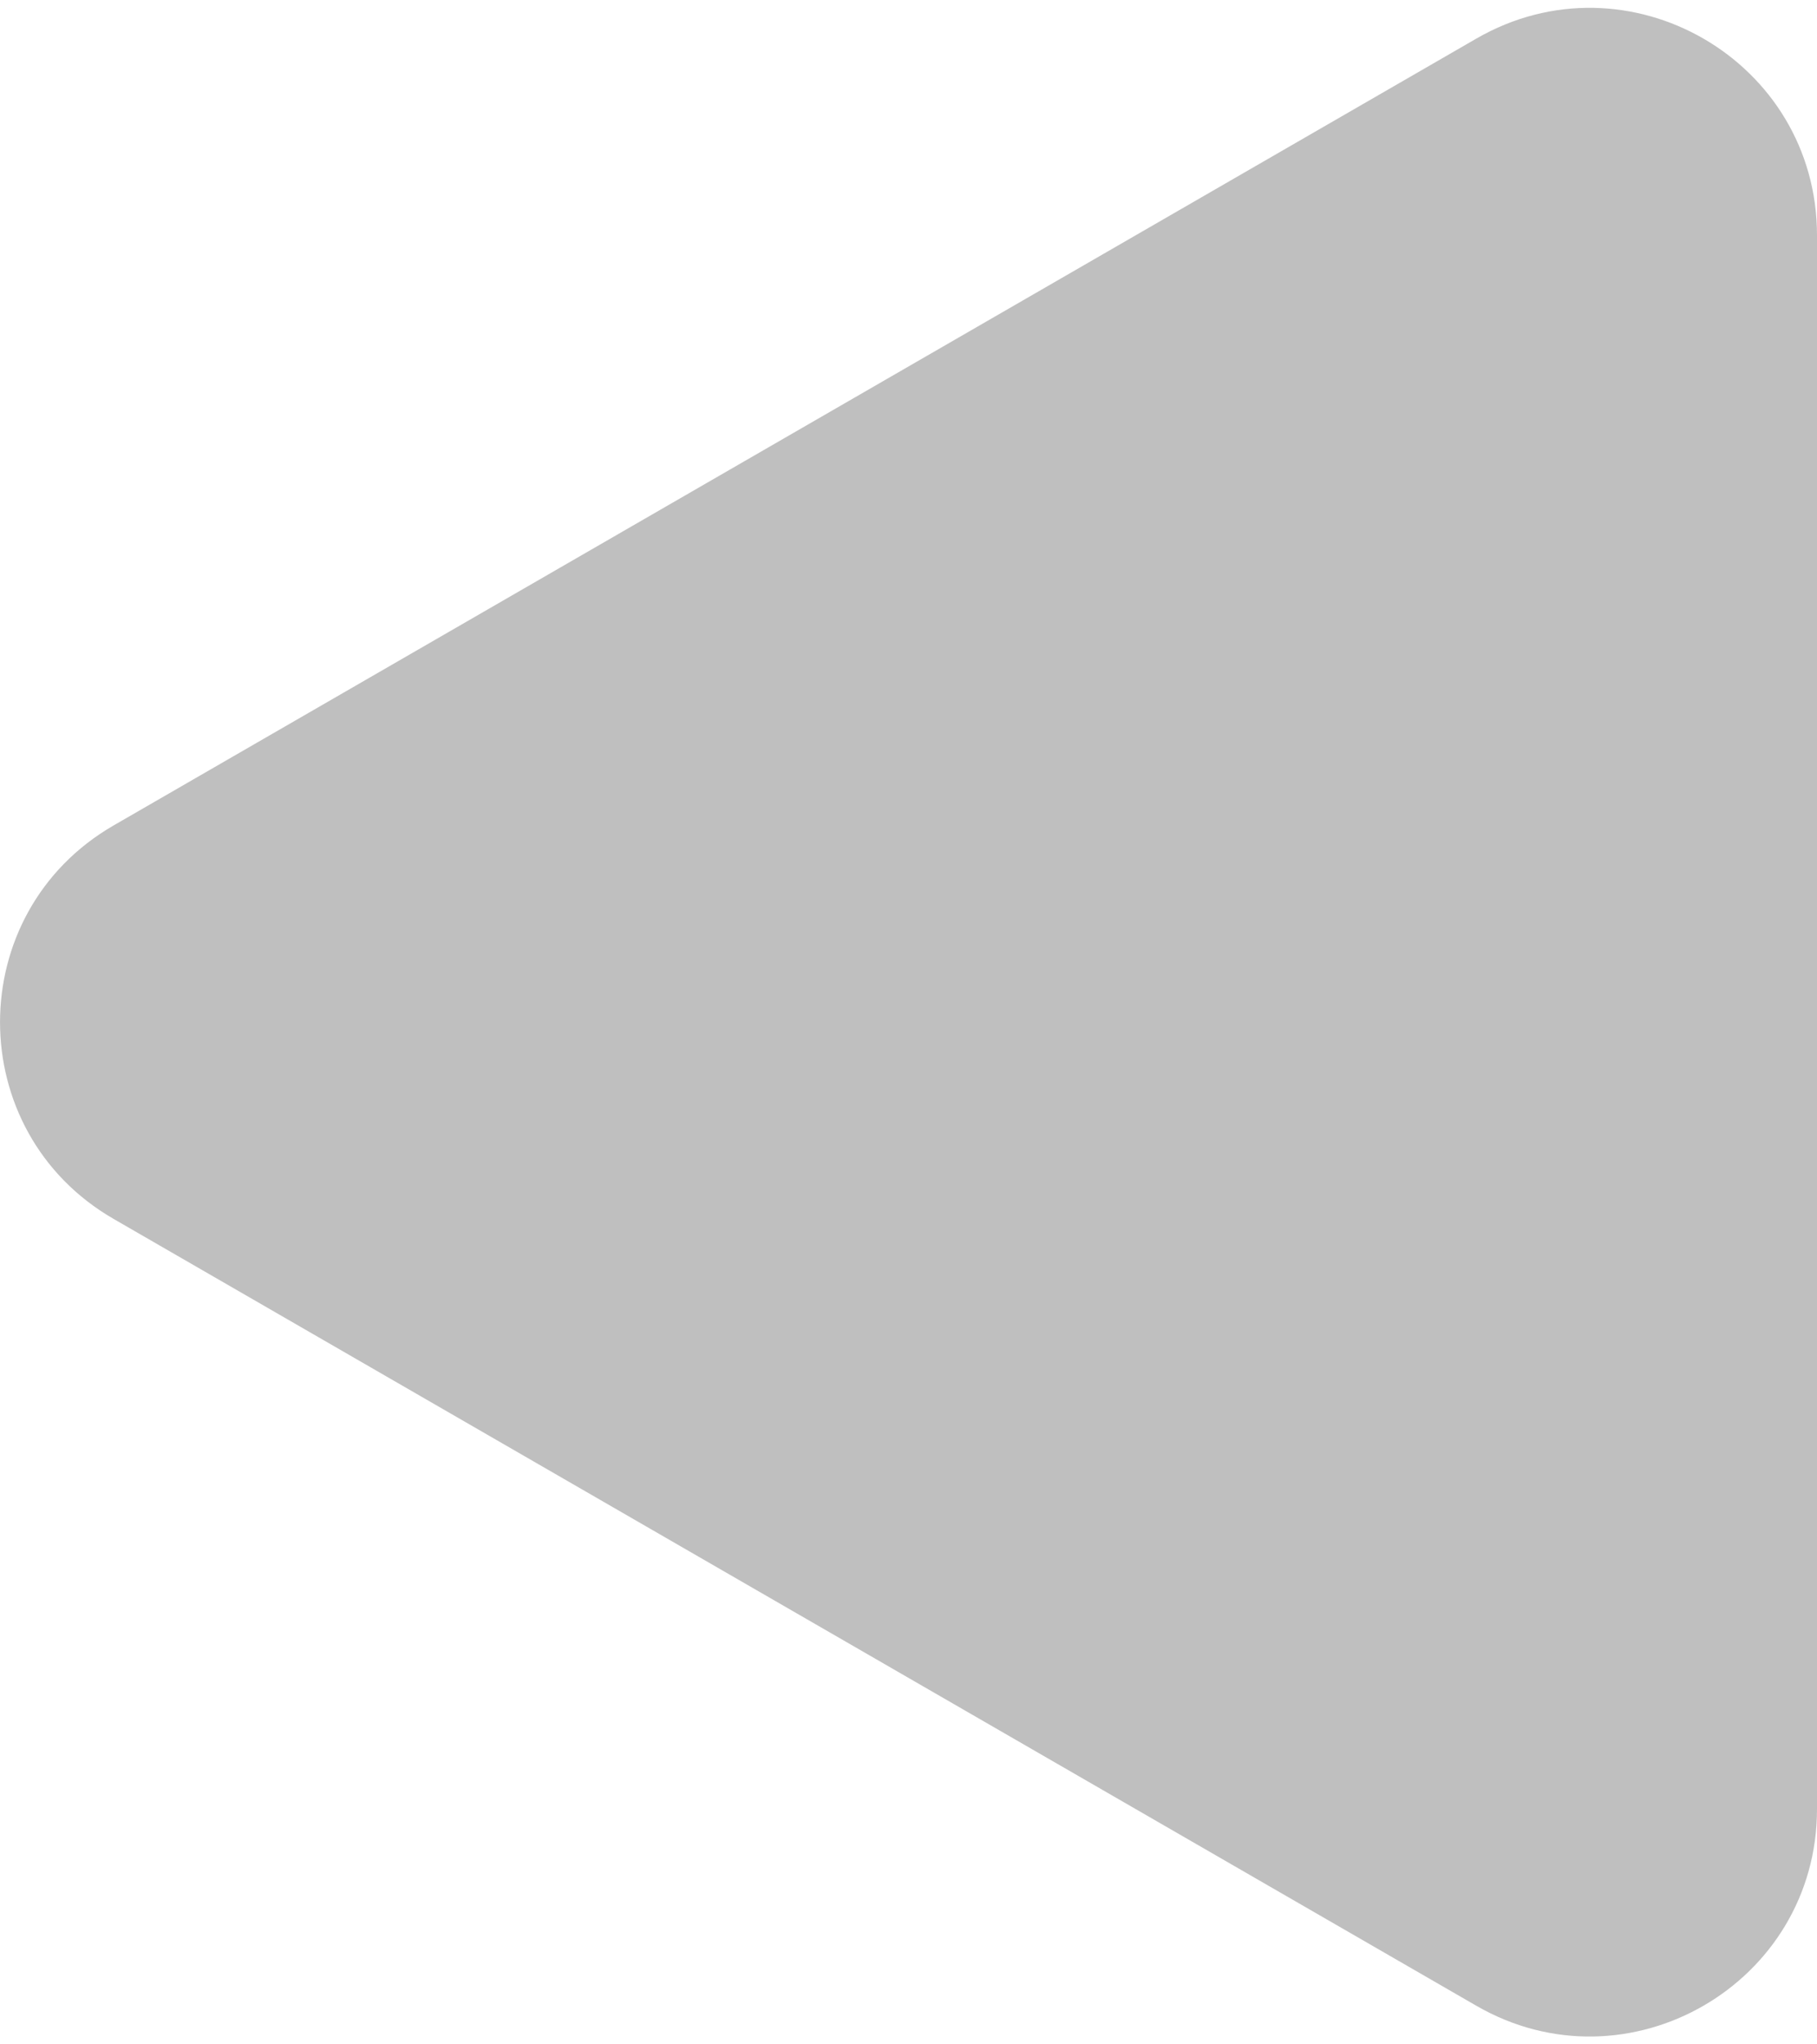 <svg width="16" height="18" viewBox="0 0 16 18" fill="none" xmlns="http://www.w3.org/2000/svg">
<path d="M1 10.732C-0.333 9.962 -0.333 8.038 1 7.268L13 0.34C14.333 -0.43 16 0.532 16 2.072L16 15.928C16 17.468 14.333 18.43 13 17.66L1 10.732Z" fill="#BFBFBF"/>
</svg>
